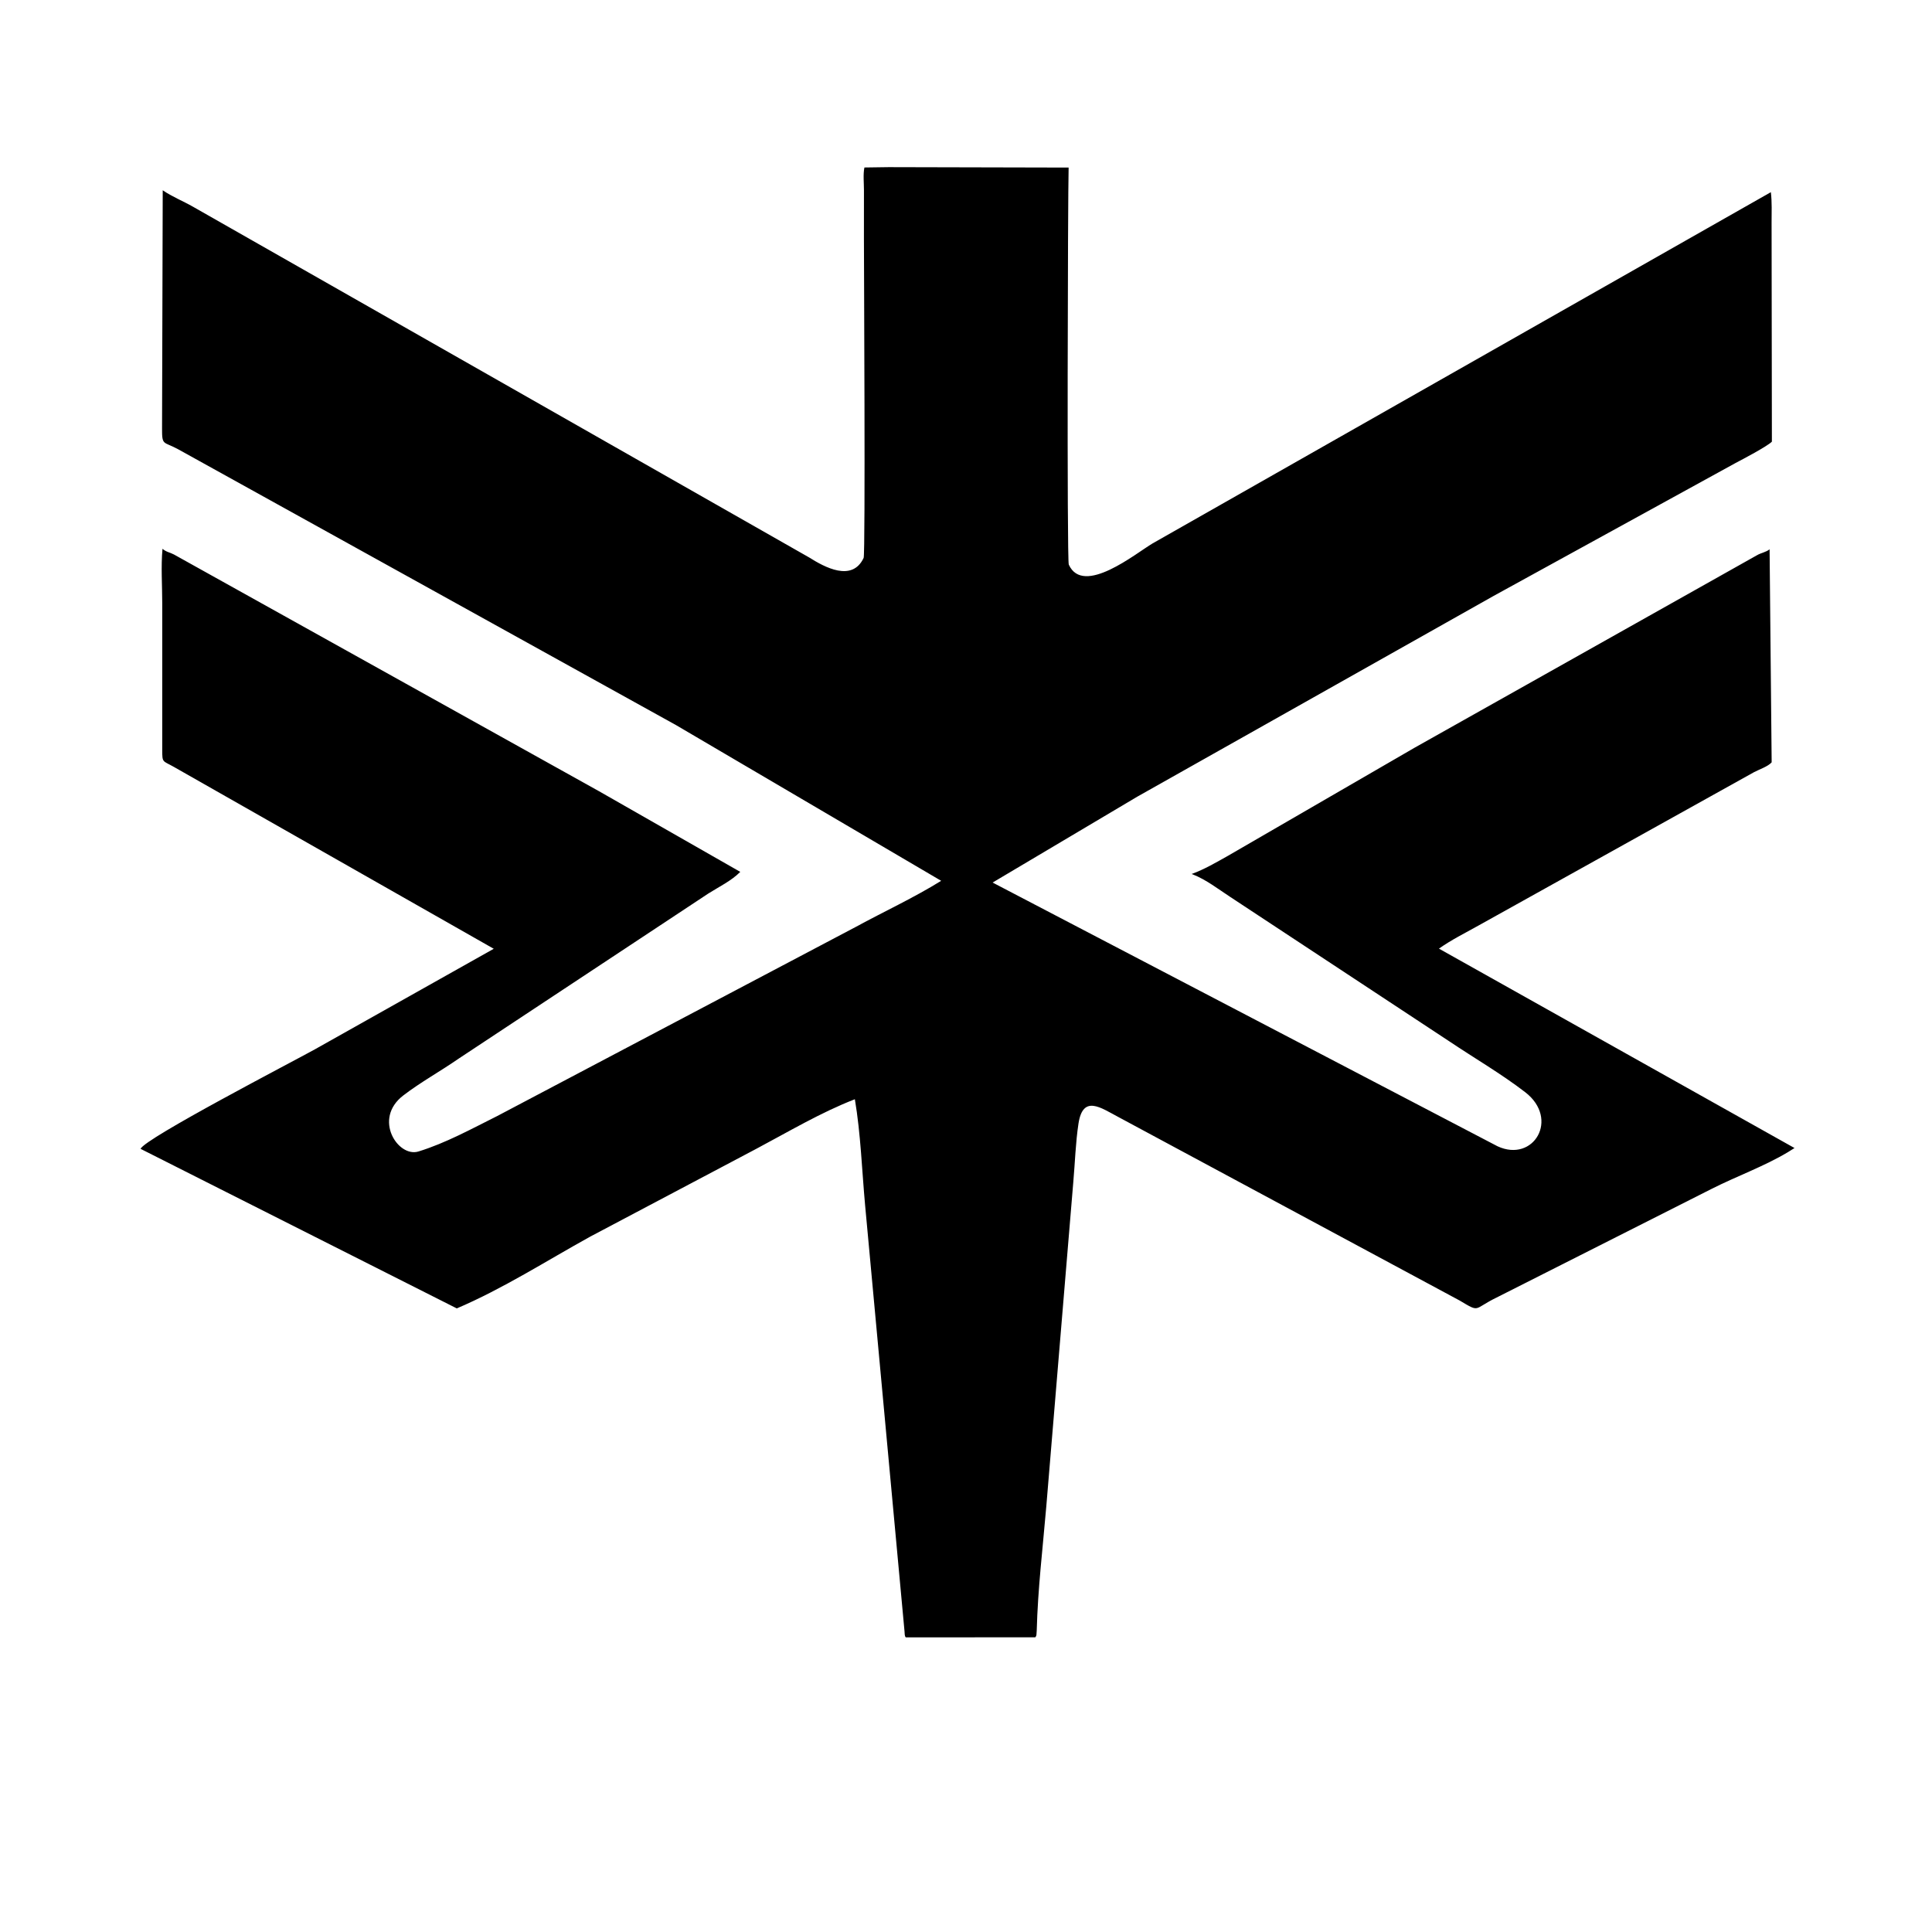 <?xml version="1.0" encoding="UTF-8"?>
<svg version="1.1" xmlns="http://www.w3.org/2000/svg" style="display: block;" viewBox="0 0 512 512">
<path transform="translate(0,0)" fill="rgb(0,0,0)" d="M 274.745 432.089 C 274.665 433.225 274.743 433.436 274.375 433.901 L 240.032 433.92 C 239.698 433.529 239.761 432.865 239.71 432.357 L 229.261 319.385 C 228.409 310.025 228.111 300.586 226.548 291.308 C 217.473 294.834 208.921 299.941 200.329 304.501 L 156.409 327.722 C 144.792 334.141 133.273 341.537 121.053 346.74 L 37.258 304.456 C 38.286 301.717 77.726 281.267 83.421 278.1 L 130.851 251.435 L 46.085 203.241 C 43.077 201.532 42.994 202.228 42.994 198.73 L 42.997 159.916 C 42.996 155.189 42.629 150.127 43.064 145.434 C 44.047 146.297 44.976 146.36 46.08 146.937 L 158.747 209.682 L 196.18 231.056 C 193.824 233.431 190.574 234.99 187.75 236.77 L 121.54 280.554 C 116.739 283.887 111.466 286.779 106.851 290.327 C 98.759 296.546 105.492 306.813 110.884 305.158 C 118.133 302.932 125.006 299.134 131.79 295.75 L 226.804 245.634 C 234.278 241.559 242.204 237.905 249.421 233.423 L 179.134 192.147 L 47.202 119.055 C 43.269 116.915 42.929 118.198 42.945 113.547 L 43.124 50.422 C 45.559 52.115 48.549 53.293 51.155 54.79 L 214.446 147.739 C 218.484 150.28 225.807 154.342 228.871 147.859 C 229.371 146.801 228.947 68.757 228.95 63.304 L 228.956 50.375 C 228.957 48.518 228.701 46.184 229.079 44.385 L 235.528 44.295 L 283.195 44.407 C 282.987 51.599 282.725 148.487 283.239 149.625 C 287.064 158.104 301.055 146.601 305.451 144.007 L 469.294 50.928 C 469.62 53.589 469.485 56.337 469.488 59.017 L 469.568 117.046 C 468.31 118.314 461.682 121.791 459.841 122.757 L 395.817 157.929 L 301.403 211.119 L 263.053 233.884 L 396.869 303.777 C 406.454 308.212 413.356 296.496 404.192 289.44 C 397.888 284.586 390.777 280.46 384.16 276.017 L 326.019 237.693 C 322.867 235.634 319.656 233.12 316.137 231.746 L 315.8 231.616 C 319.194 230.383 322.258 228.57 325.397 226.812 L 374.896 198.144 L 465.634 147.133 C 466.695 146.507 468.017 146.343 468.961 145.569 L 469.508 202.026 C 468.566 203.12 466.189 203.916 464.85 204.626 L 391.69 245.347 C 388.222 247.283 384.576 249.097 381.334 251.396 L 475.565 304.24 L 473.792 305.347 C 467.51 309.099 460.288 311.69 453.722 315.002 L 396.591 343.873 C 390.345 346.912 392.365 347.954 386.832 344.659 L 296.318 295.988 C 291.684 293.54 286.991 290.051 285.81 297.755 C 285.032 302.832 284.893 308.126 284.436 313.25 L 277.27 399.322 C 276.335 410.266 275.037 421.091 274.745 432.089 z"/>
</svg>
